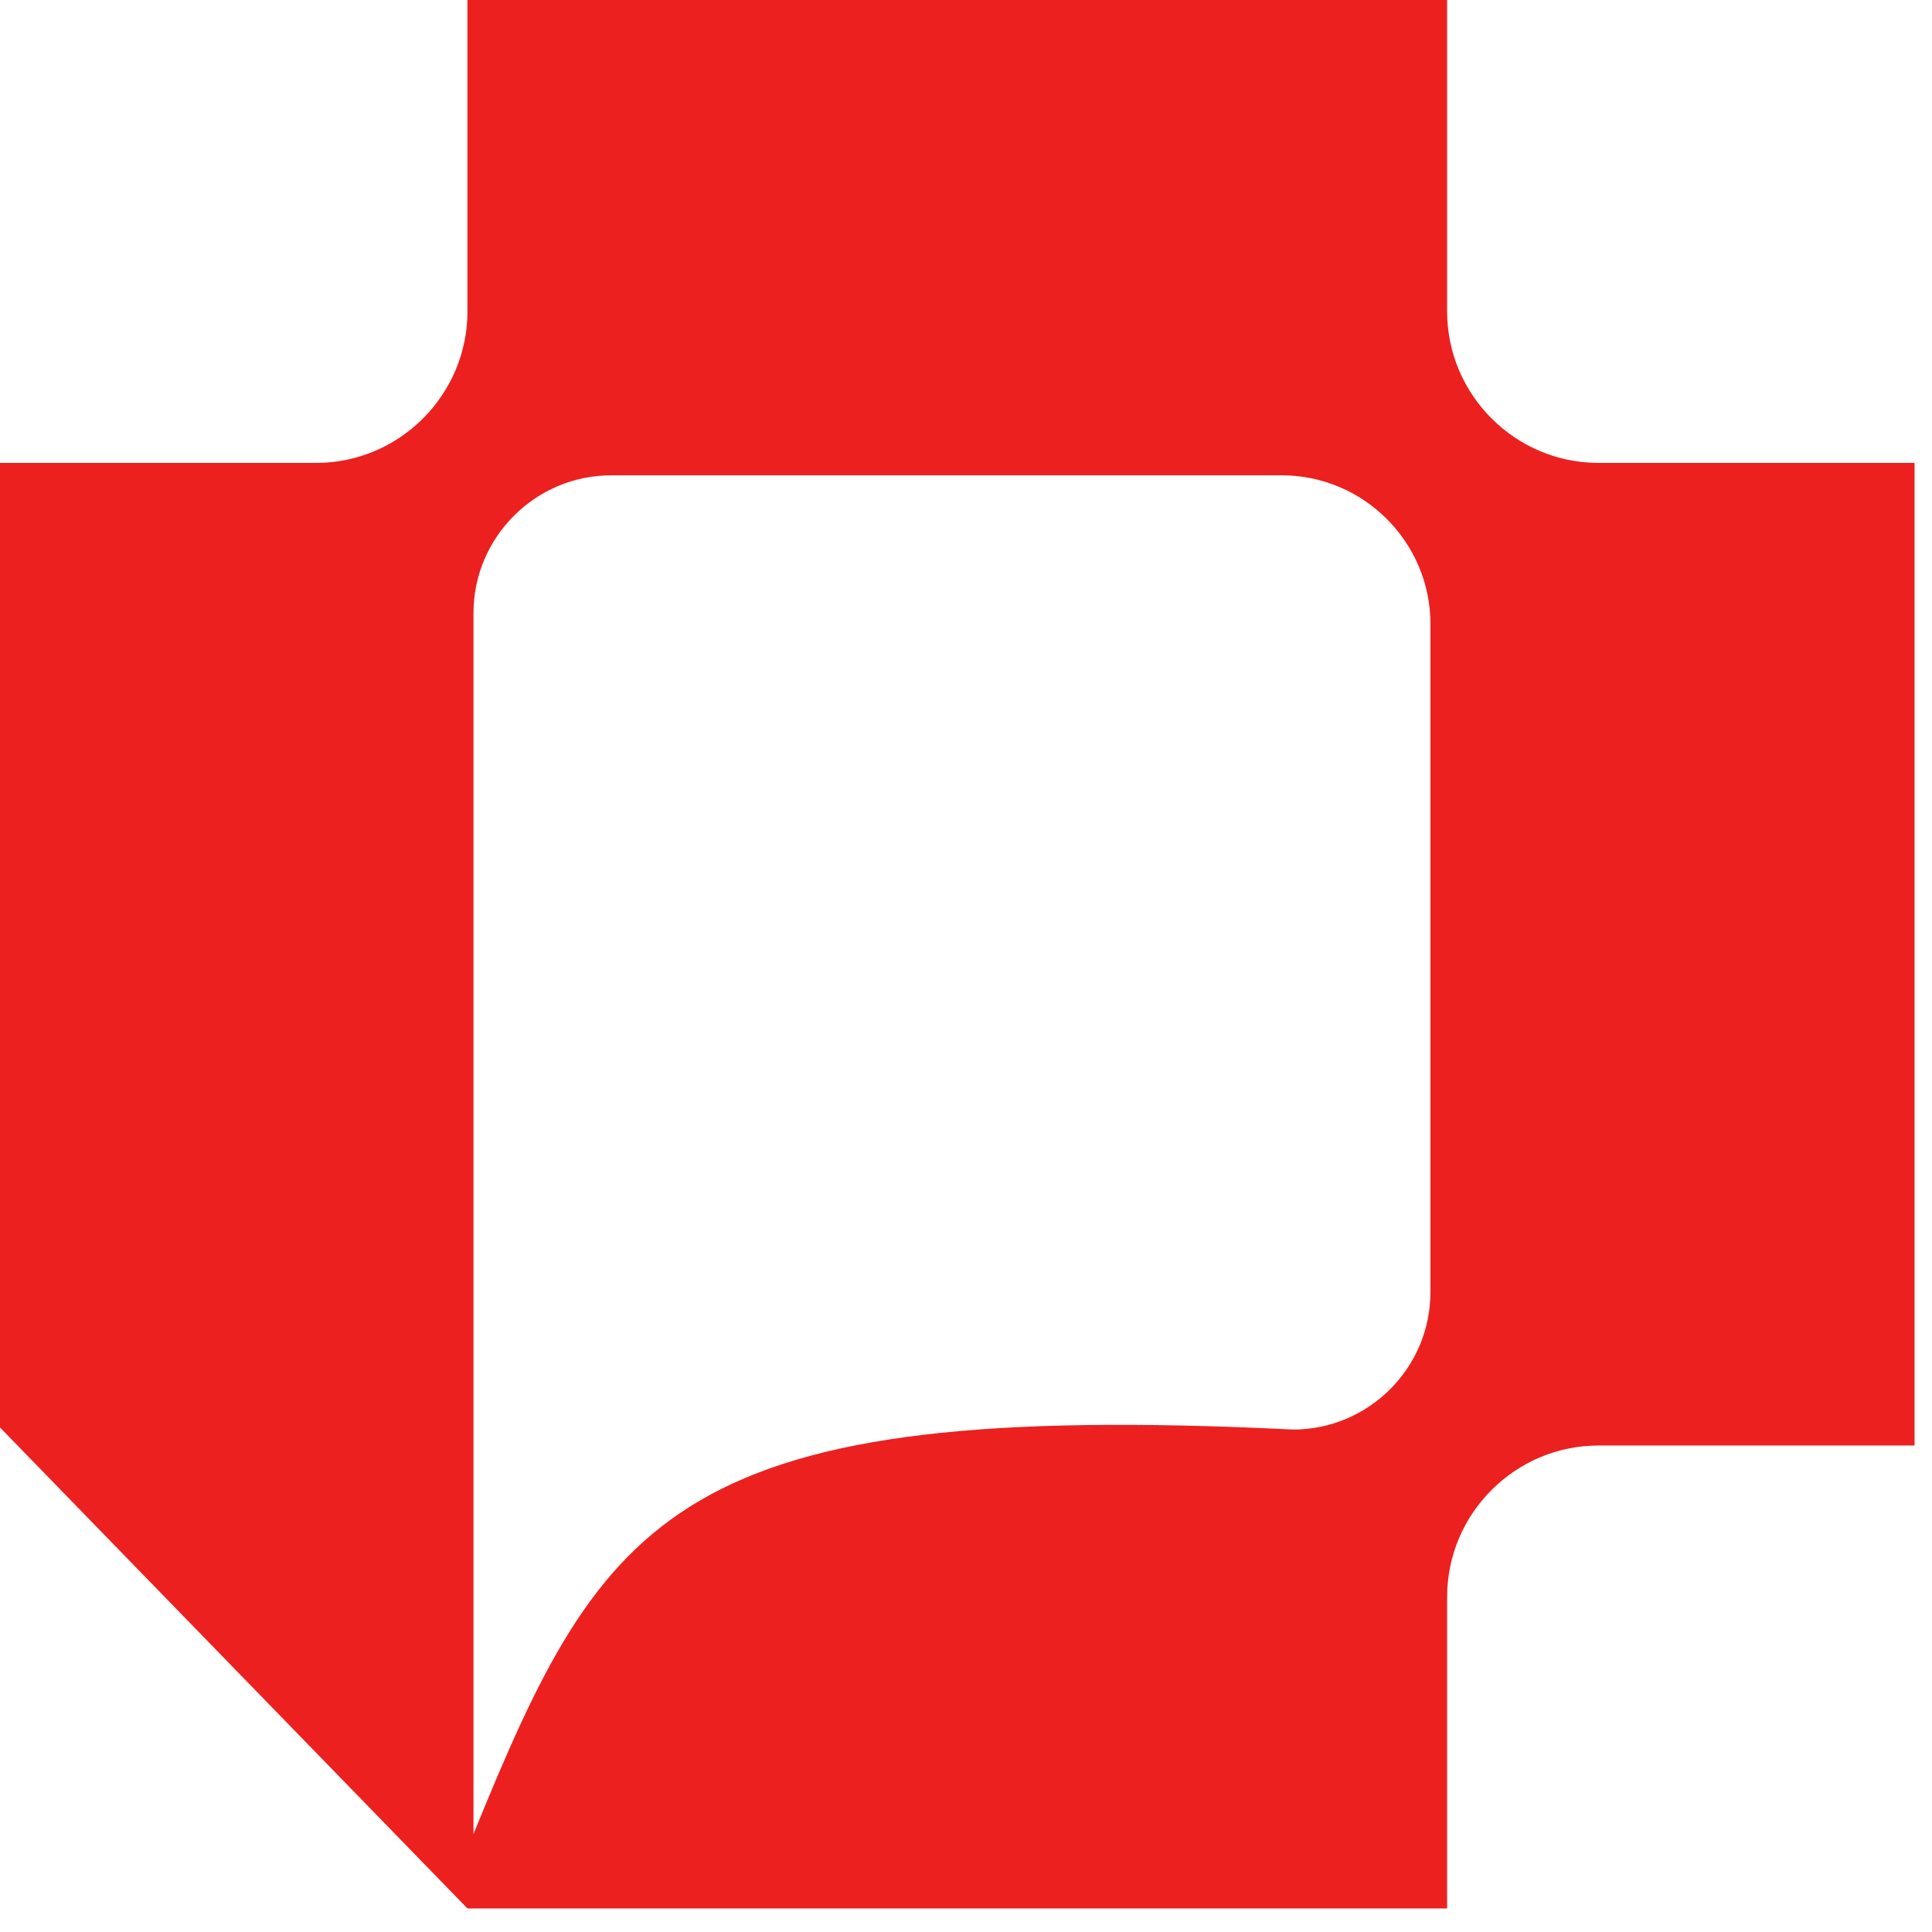 <svg width="41" height="41" viewBox="0 0 41 41" fill="none" xmlns="http://www.w3.org/2000/svg">
<path fill-rule="evenodd" clip-rule="evenodd" d="M9.92 40.5L0 30.293V9.824H6.708C8.475 9.824 9.92 8.379 9.92 6.611V0H30.71V6.611C30.71 8.378 32.155 9.824 33.922 9.824H40.63V30.676H33.922C32.155 30.676 30.71 32.121 30.71 33.889V40.5H9.92V40.5ZM12.969 10.087H27.203C28.937 10.087 30.356 11.505 30.356 13.24V27.424C30.356 29.027 29.046 30.337 27.443 30.337C14.328 29.695 12.822 32.114 10.048 38.921V13.008C10.048 11.402 11.363 10.087 12.969 10.087V10.087Z" fill="#EC201F"/>
</svg>
